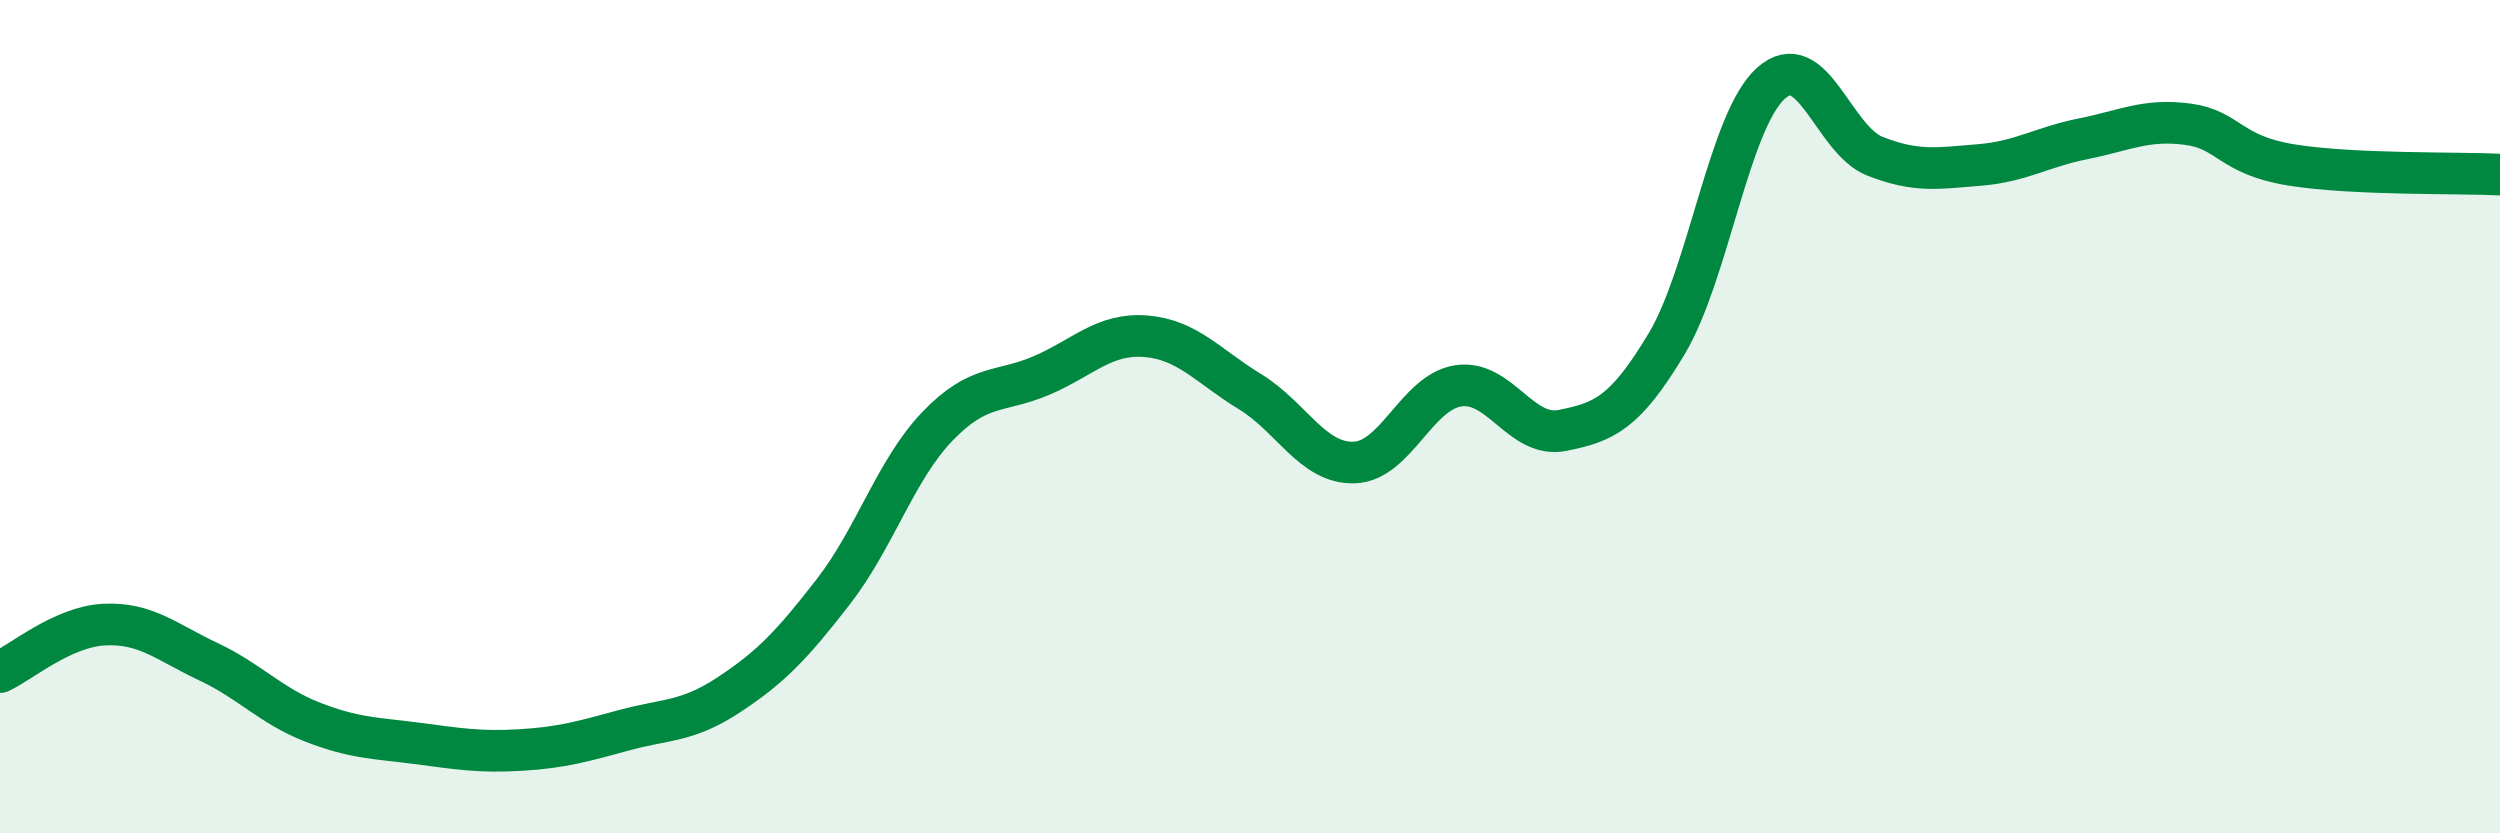 
    <svg width="60" height="20" viewBox="0 0 60 20" xmlns="http://www.w3.org/2000/svg">
      <path
        d="M 0,16.13 C 0.5,15.9 1.5,15.04 2.5,14.99 C 3.5,14.94 4,15.41 5,15.88 C 6,16.35 6.5,16.94 7.5,17.33 C 8.5,17.72 9,17.71 10,17.84 C 11,17.97 11.5,18.06 12.5,18 C 13.5,17.94 14,17.79 15,17.52 C 16,17.25 16.5,17.33 17.5,16.67 C 18.5,16.01 19,15.49 20,14.2 C 21,12.91 21.5,11.27 22.5,10.23 C 23.5,9.19 24,9.44 25,9.01 C 26,8.58 26.5,7.99 27.5,8.07 C 28.5,8.15 29,8.79 30,9.4 C 31,10.01 31.5,11.13 32.5,11.1 C 33.5,11.07 34,9.41 35,9.26 C 36,9.11 36.5,10.53 37.5,10.33 C 38.5,10.13 39,9.92 40,8.25 C 41,6.58 41.5,2.9 42.5,2 C 43.5,1.1 44,3.36 45,3.75 C 46,4.14 46.5,4.04 47.5,3.96 C 48.5,3.88 49,3.53 50,3.33 C 51,3.13 51.5,2.85 52.5,2.98 C 53.5,3.11 53.5,3.72 55,3.96 C 56.5,4.2 59,4.14 60,4.19L60 20L0 20Z"
        fill="#008740"
        opacity="0.1"
        stroke-linecap="round"
        stroke-linejoin="round"
      />
      <path
        d="M 0,16.13 C 0.5,15.9 1.5,15.04 2.5,14.99 C 3.5,14.94 4,15.41 5,15.88 C 6,16.35 6.5,16.94 7.5,17.33 C 8.5,17.72 9,17.71 10,17.84 C 11,17.97 11.5,18.06 12.5,18 C 13.5,17.94 14,17.79 15,17.52 C 16,17.25 16.5,17.33 17.5,16.67 C 18.5,16.01 19,15.49 20,14.2 C 21,12.91 21.5,11.27 22.5,10.23 C 23.5,9.19 24,9.44 25,9.01 C 26,8.58 26.5,7.99 27.5,8.07 C 28.5,8.15 29,8.79 30,9.4 C 31,10.01 31.5,11.13 32.5,11.1 C 33.5,11.07 34,9.41 35,9.26 C 36,9.11 36.5,10.53 37.5,10.33 C 38.5,10.13 39,9.92 40,8.25 C 41,6.58 41.5,2.9 42.5,2 C 43.5,1.1 44,3.36 45,3.75 C 46,4.14 46.5,4.04 47.5,3.96 C 48.5,3.88 49,3.53 50,3.33 C 51,3.13 51.5,2.85 52.5,2.98 C 53.5,3.11 53.5,3.72 55,3.96 C 56.5,4.2 59,4.14 60,4.19"
        stroke="#008740"
        stroke-width="1"
        fill="none"
        stroke-linecap="round"
        stroke-linejoin="round"
      />
    </svg>
  